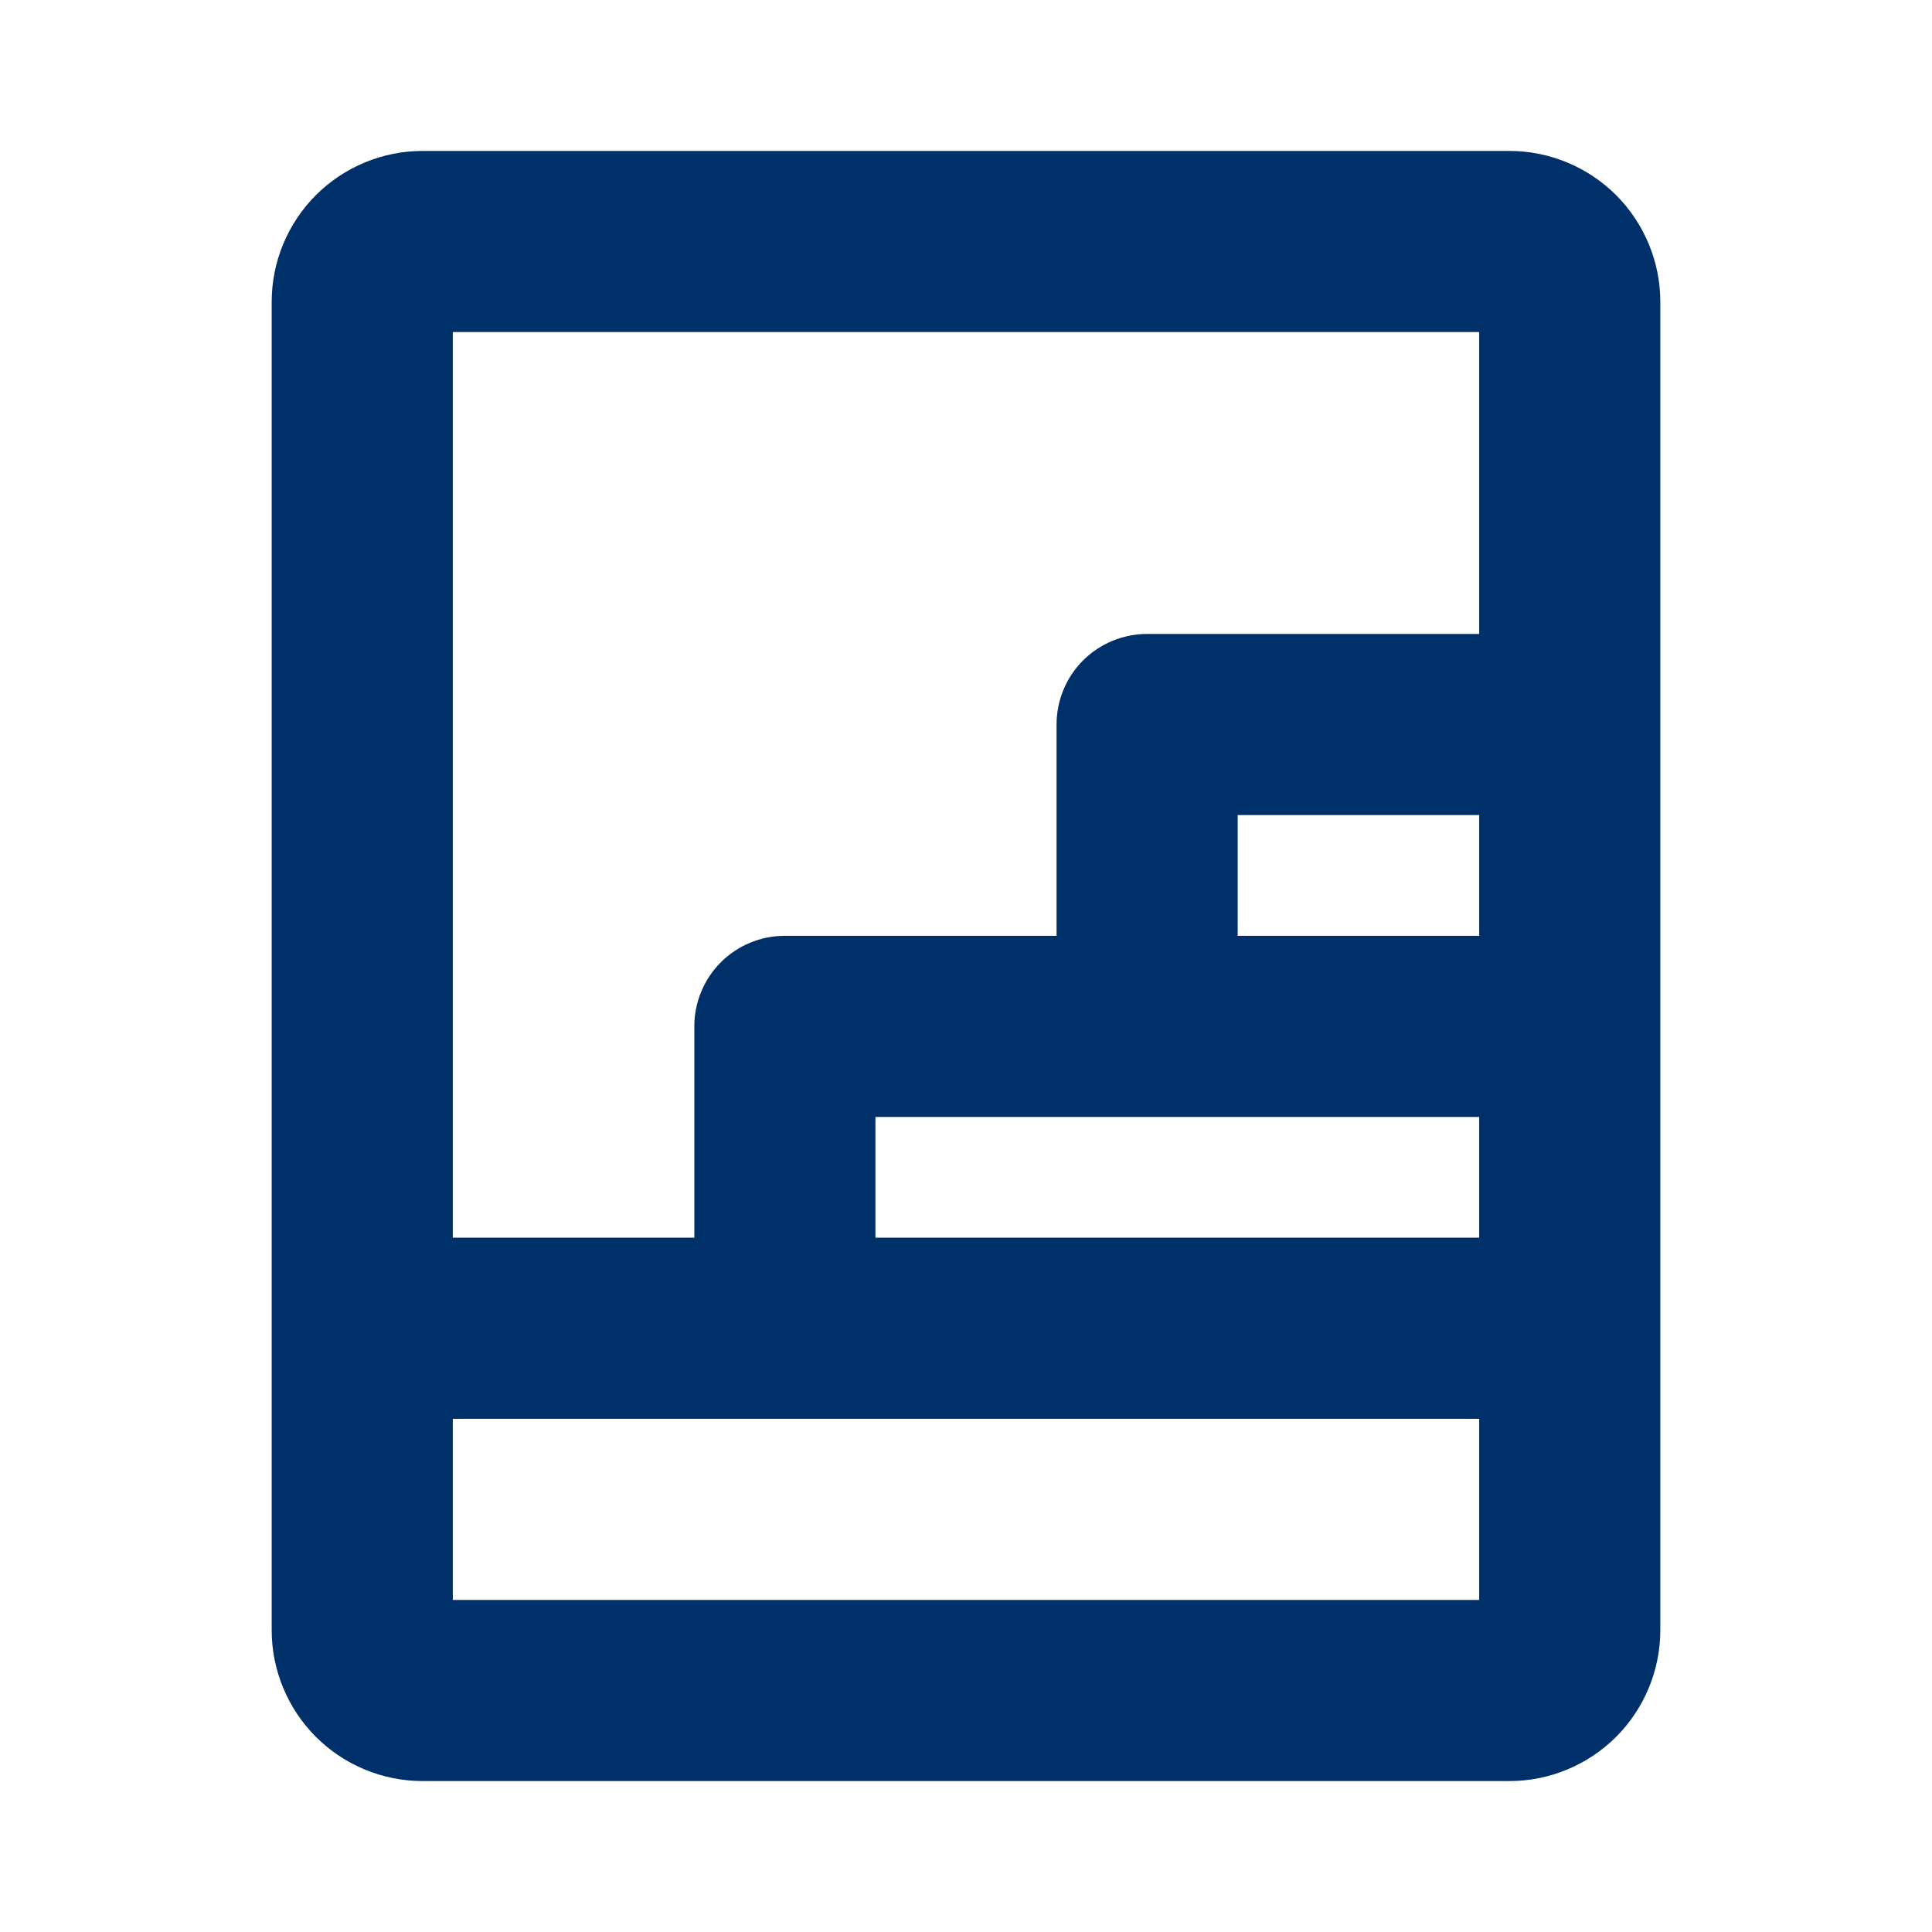 <svg width="24" height="24" viewBox="0 0 24 24" fill="none" xmlns="http://www.w3.org/2000/svg">
<path d="M18.75 1.875H5.25C4.753 1.875 4.276 2.073 3.924 2.424C3.573 2.776 3.375 3.253 3.375 3.75V20.25C3.375 20.747 3.573 21.224 3.924 21.576C4.276 21.927 4.753 22.125 5.25 22.125H18.75C19.247 22.125 19.724 21.927 20.076 21.576C20.427 21.224 20.625 20.747 20.625 20.25V3.75C20.625 3.253 20.427 2.776 20.076 2.424C19.724 2.073 19.247 1.875 18.75 1.875ZM14.25 13.875H18.375V15.375H10.875V13.875H14.25ZM15.375 11.625V10.125H18.375V11.625H15.375ZM18.375 4.125V7.875H14.25C13.952 7.875 13.665 7.994 13.454 8.204C13.243 8.415 13.125 8.702 13.125 9V11.625H9.75C9.452 11.625 9.165 11.743 8.954 11.954C8.744 12.165 8.625 12.452 8.625 12.75V15.375H5.625V4.125H18.375ZM5.625 19.875V17.625H18.375V19.875H5.625Z" fill="#003069"/>
</svg>
